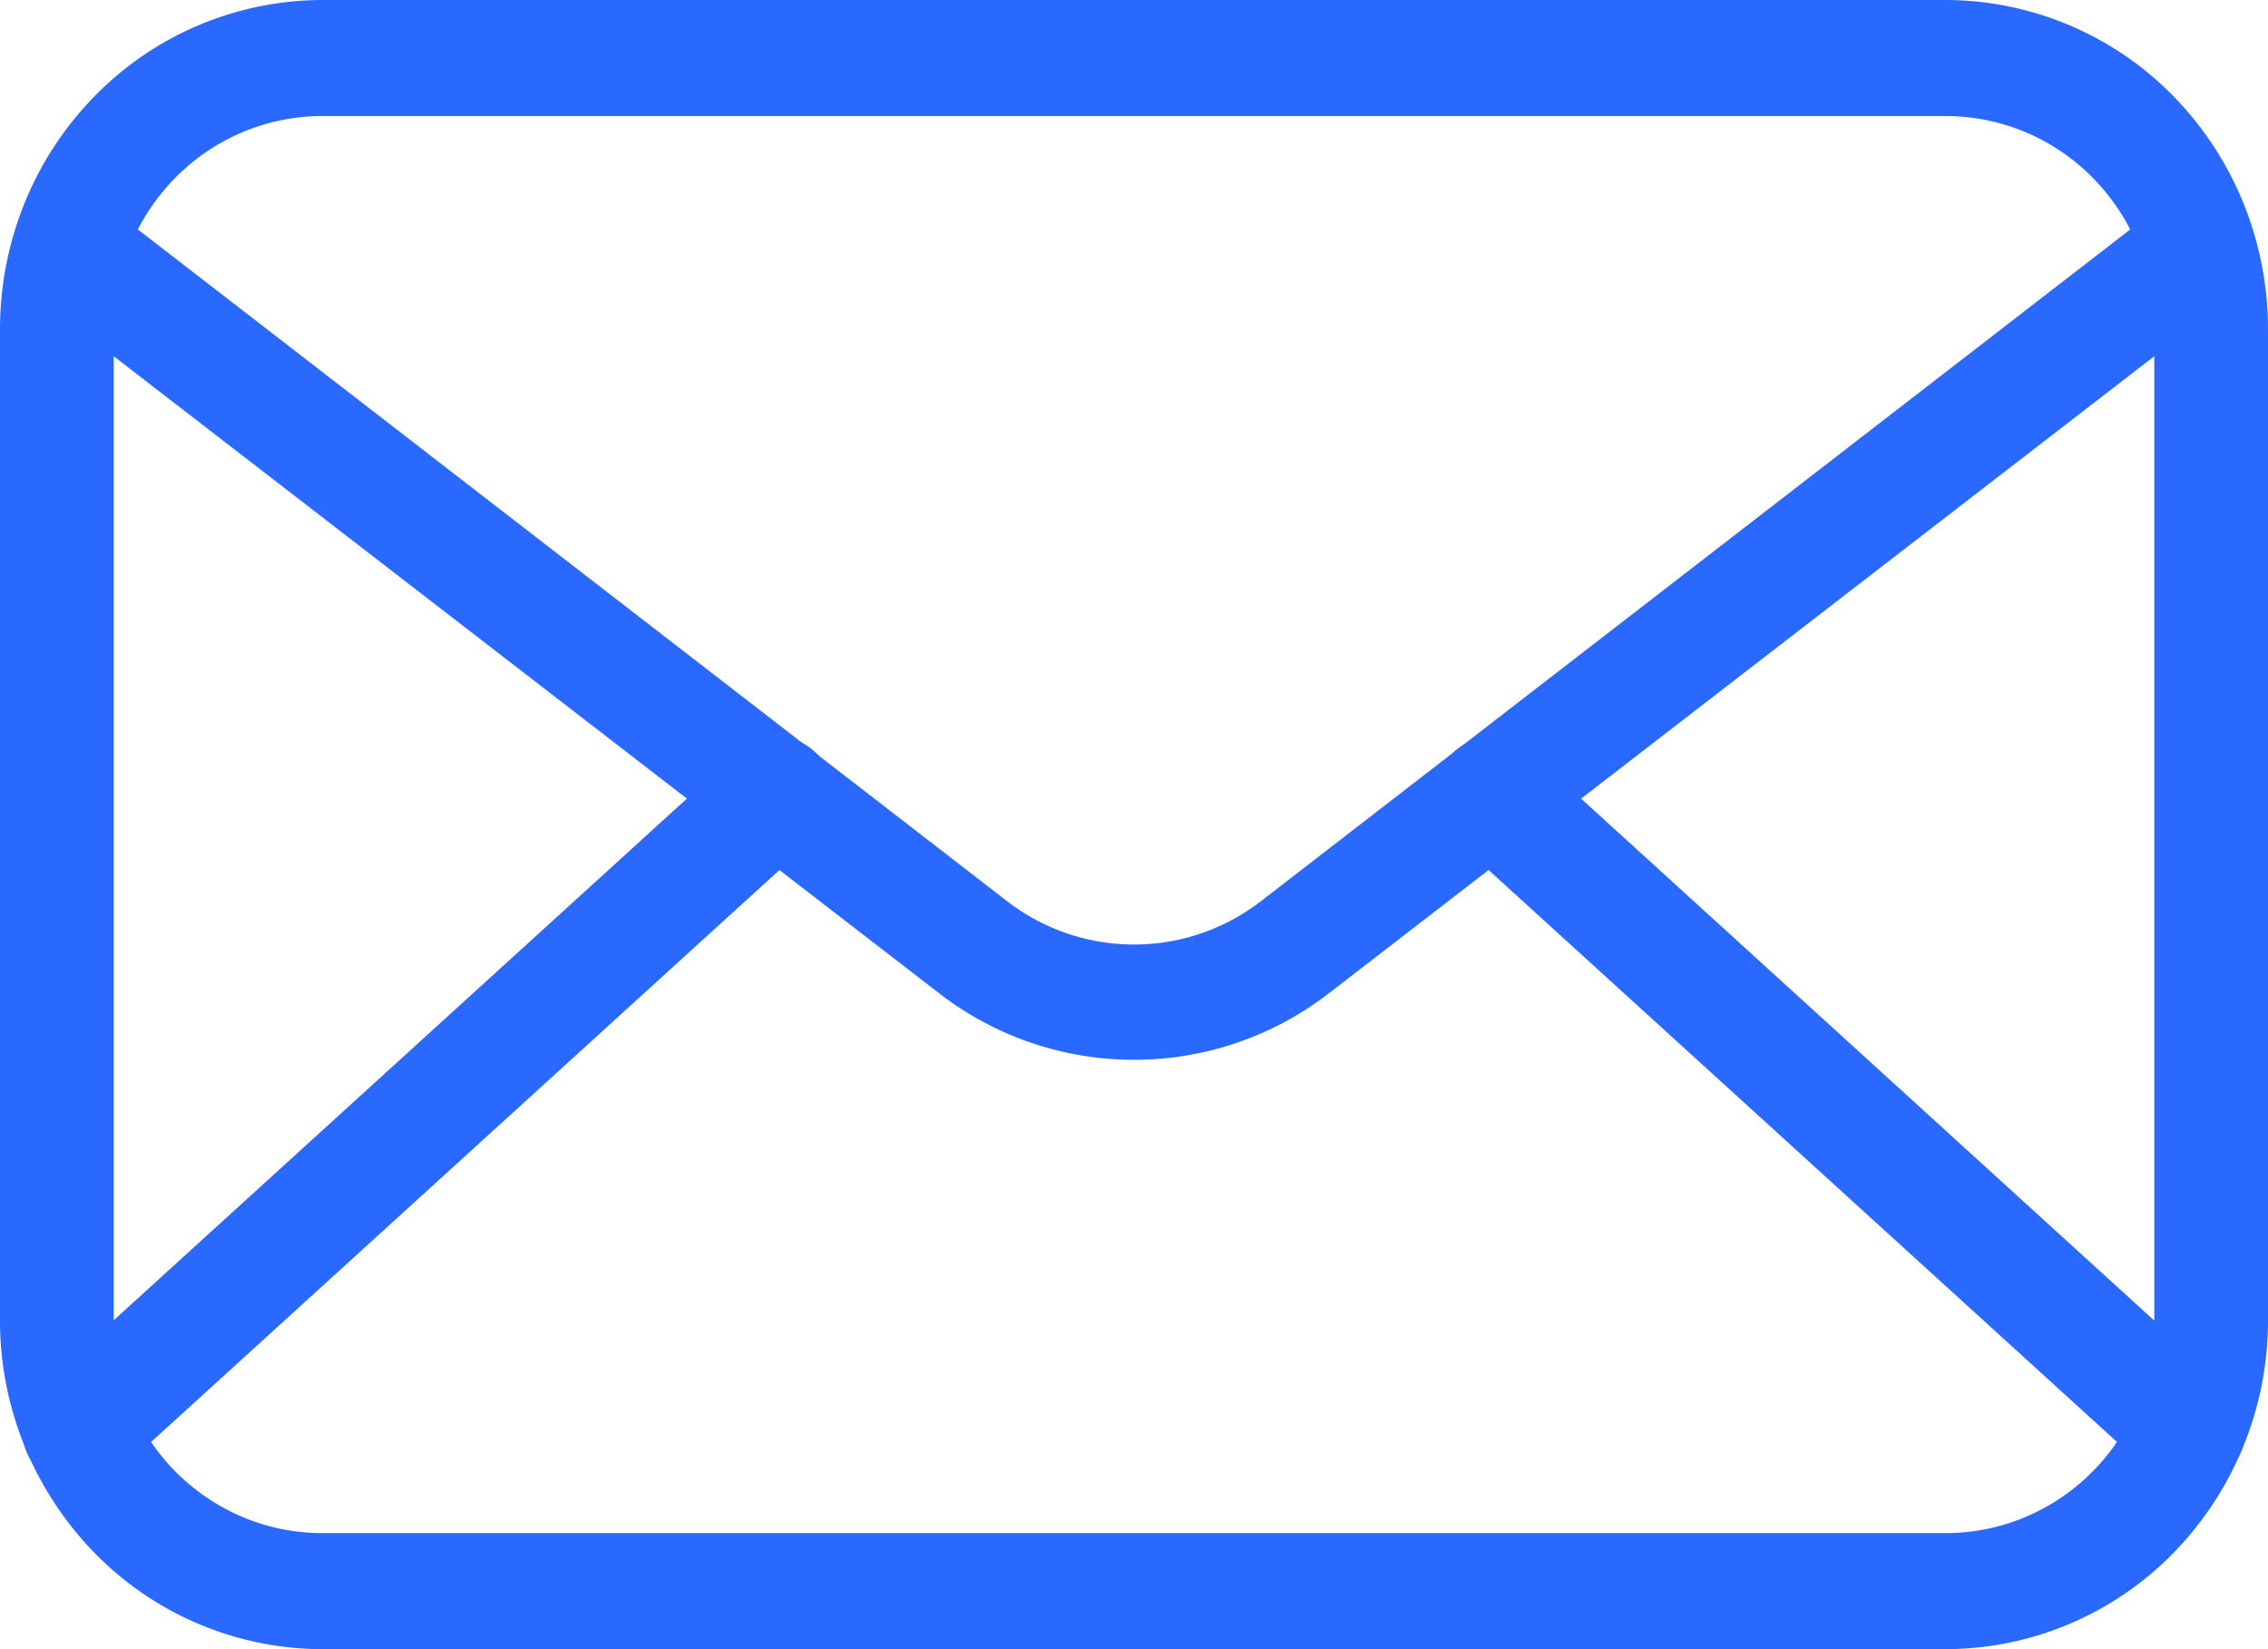 <svg width="22" height="16" fill="none" xmlns="http://www.w3.org/2000/svg"><path d="M18.875 16H3.125a3.097 3.097 0 01-2.209-.935A3.227 3.227 0 010 12.81V3.19C.001 2.344.33 1.533.916.935A3.097 3.097 0 013.125 0h15.75a3.097 3.097 0 012.209.935c.585.598.915 1.409.916 2.255v9.62a3.227 3.227 0 01-.916 2.255 3.097 3.097 0 01-2.209.935zM3.125 1.126c-.536 0-1.05.217-1.43.604a2.087 2.087 0 00-.592 1.46v9.62c0 .548.213 1.073.592 1.46.38.387.894.604 1.43.604h15.75c.536 0 1.05-.217 1.43-.604.379-.387.592-.912.592-1.46V3.19c0-.548-.213-1.073-.592-1.46a2.001 2.001 0 00-1.43-.604H3.125z" fill="#2969FF"/><path d="M11 10.282a3.087 3.087 0 01-1.886-.642L.529 3.013a.558.558 0 01-.228-.373.574.574 0 01.106-.427.555.555 0 01.374-.22.541.541 0 01.414.123l8.584 6.635a2.013 2.013 0 002.442 0l8.584-6.634a.548.548 0 01.623-.053.554.554 0 01.26.351.573.573 0 01-.217.598L12.886 9.64a3.087 3.087 0 01-1.886.642z" fill="#2969FF"/><path d="M.768 14.432a.544.544 0 01-.313-.1.562.562 0 01-.223-.597.565.565 0 01.169-.287l6.764-6.157a.545.545 0 01.78.045.57.57 0 01-.044.795L1.136 14.29a.53.53 0 01-.368.143zm20.464 0a.53.53 0 01-.368-.143l-6.765-6.158a.568.568 0 01.337-.982.545.545 0 01.399.142l6.76 6.157a.565.565 0 01.149.621.562.562 0 01-.203.264.544.544 0 01-.313.099h.004z" fill="#2969FF"/></svg>